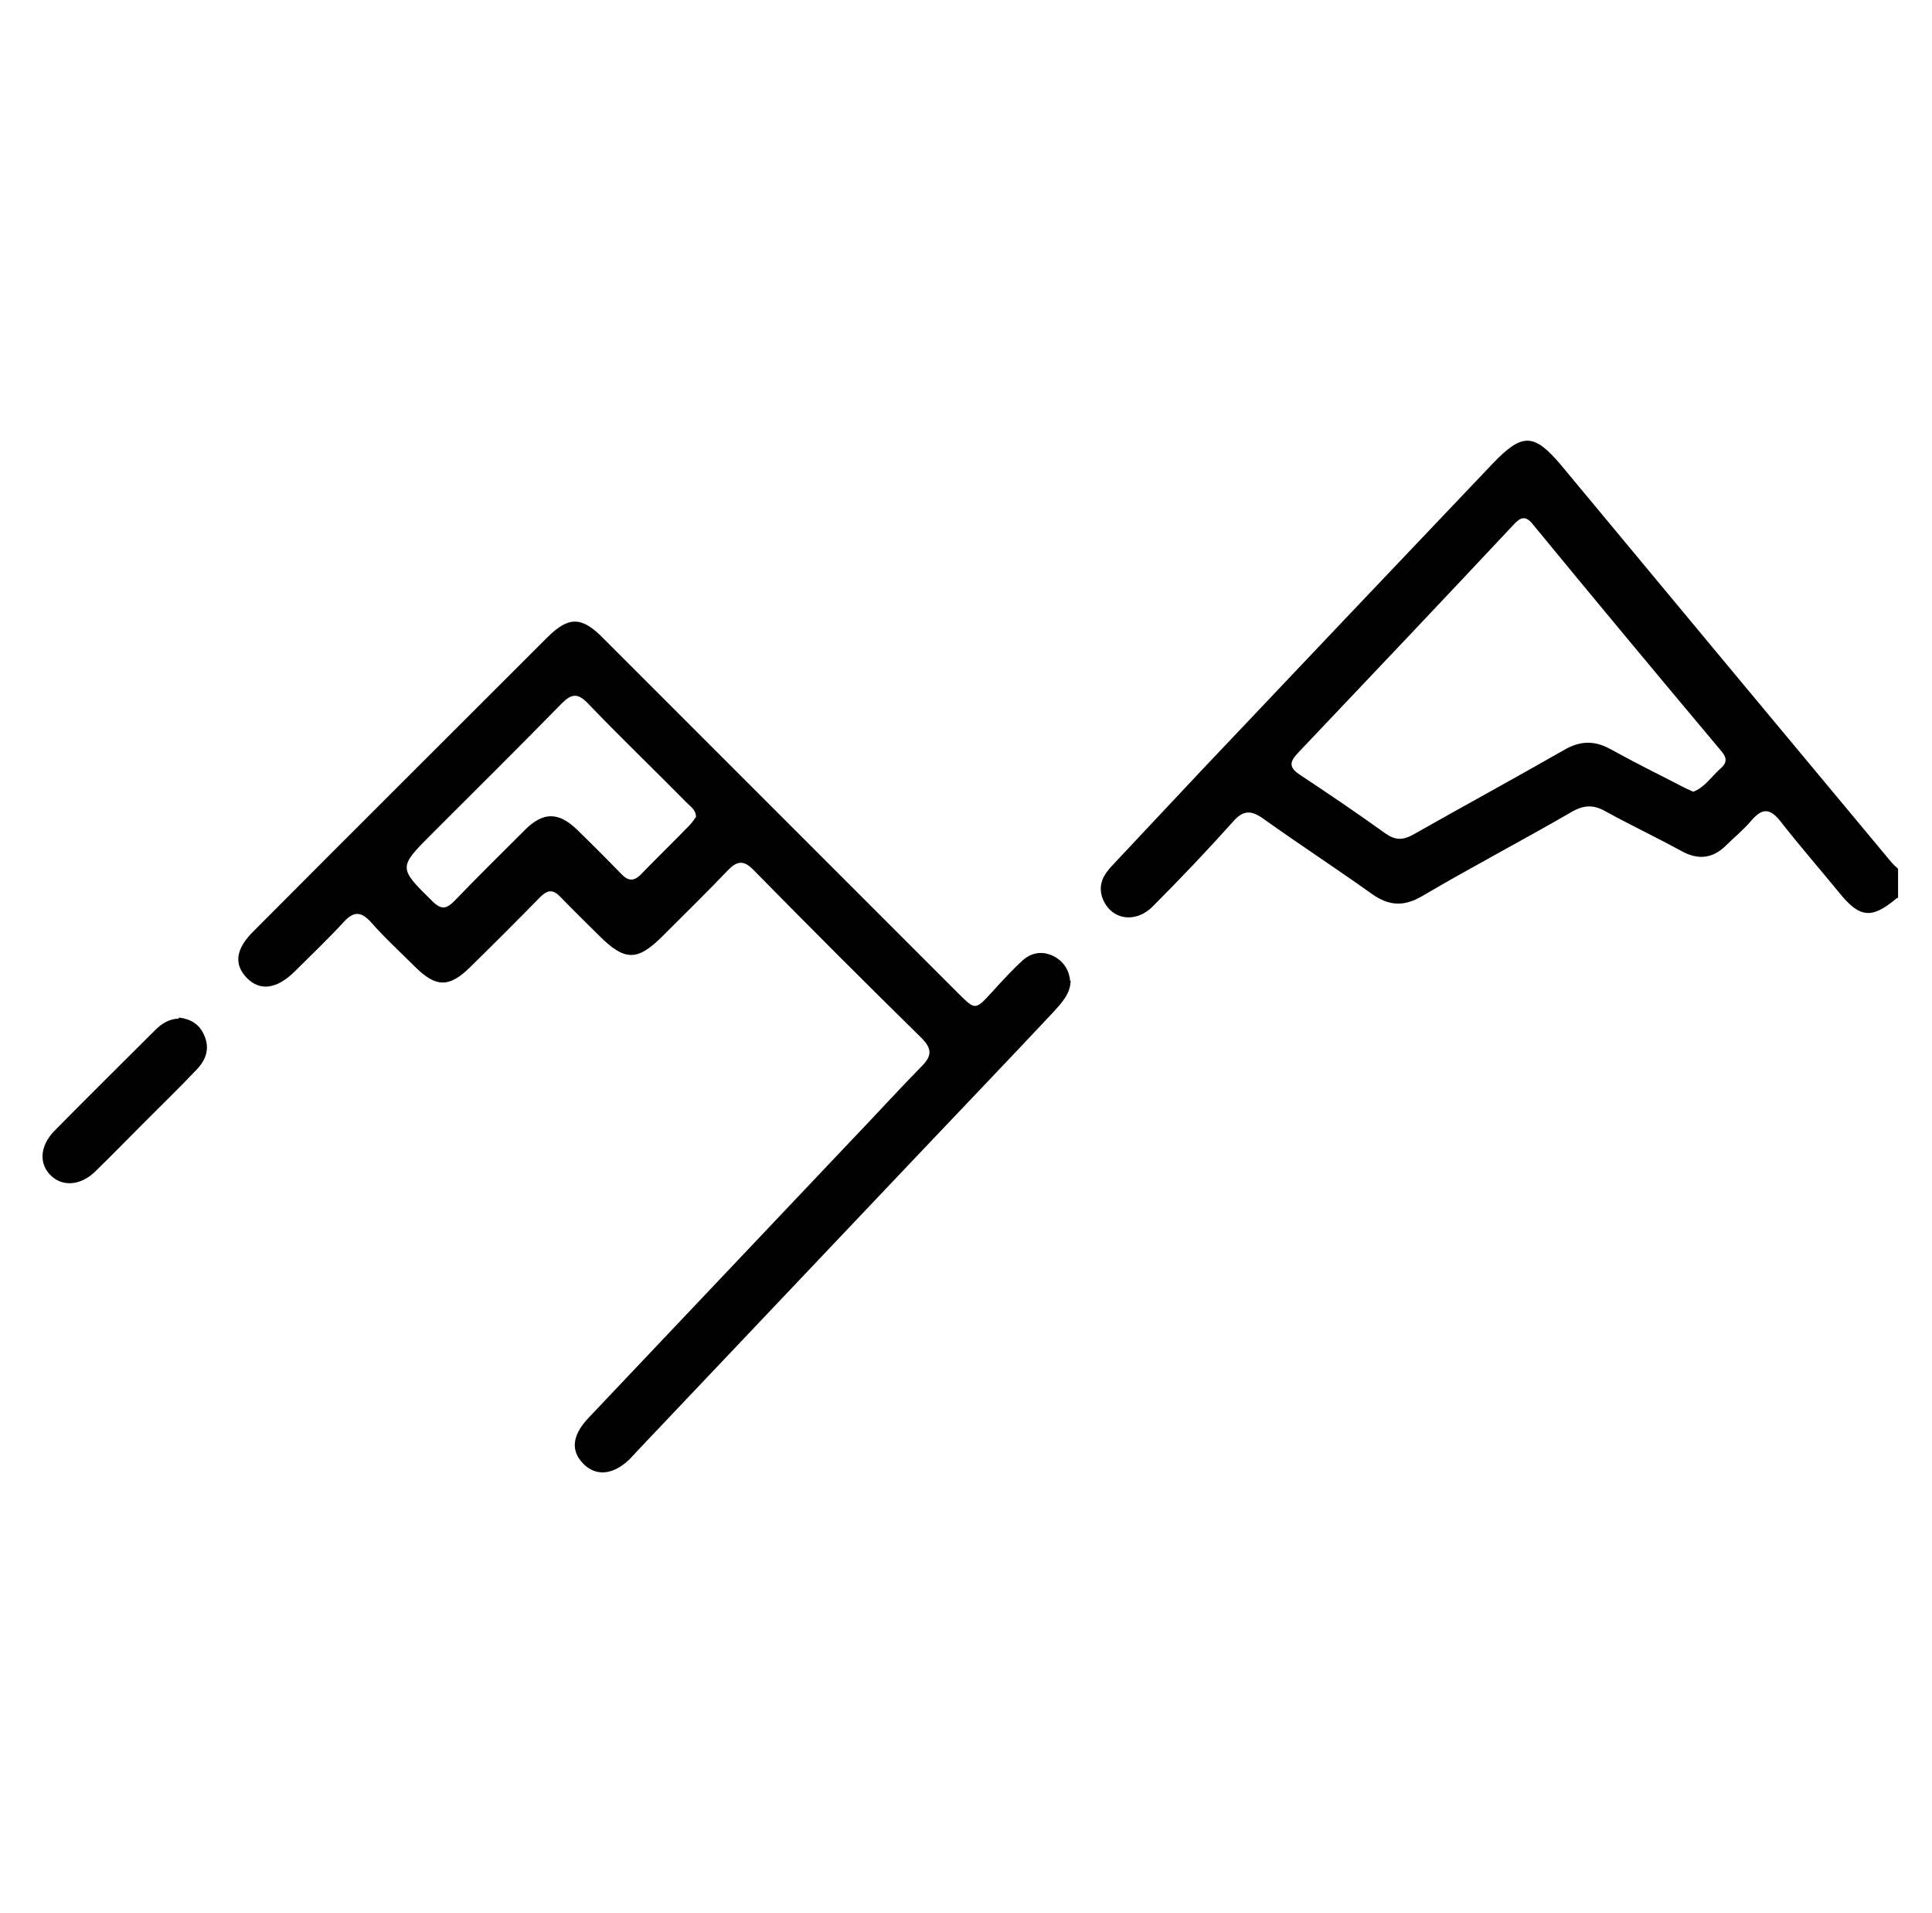 <?xml version="1.0" encoding="UTF-8"?>
<svg id="Livello_7" data-name="Livello 7" xmlns="http://www.w3.org/2000/svg" viewBox="0 0 39.86 39.46">
  <path d="m39.13,18.53c-.51.43-.76.41-1.18-.11-.4-.49-.82-.97-1.21-1.47-.22-.28-.38-.29-.61-.02-.16.19-.36.35-.53.52-.28.27-.58.29-.92.1-.51-.28-1.04-.53-1.55-.81-.24-.14-.44-.14-.69,0-1.02.59-2.07,1.14-3.09,1.74-.39.23-.7.21-1.06-.05-.73-.52-1.48-1.01-2.21-1.53-.26-.19-.43-.2-.65.06-.53.59-1.08,1.17-1.64,1.73-.37.38-.89.28-1.05-.18-.09-.28.04-.48.22-.67.61-.65,1.23-1.31,1.84-1.96,1.99-2.1,3.99-4.21,5.99-6.31.62-.65.86-.64,1.43.04,2.26,2.72,4.52,5.44,6.78,8.15.05.06.1.11.16.16v.6Zm-4.19-2.2c.23-.09.37-.31.55-.47.14-.12.15-.22.02-.37-1.3-1.55-2.6-3.11-3.89-4.68-.14-.17-.24-.15-.38,0-1.48,1.58-2.97,3.15-4.46,4.72-.19.2-.18.31.05.46.59.39,1.18.79,1.75,1.2.2.14.35.15.57.03,1.04-.59,2.09-1.16,3.12-1.75.33-.19.62-.2.95-.02.47.26.95.5,1.42.74.09.05.18.09.29.14Z"/>
  <path d="m22.09,20.23c-.01.28-.19.46-.36.65-.91.97-1.83,1.93-2.75,2.9-1.95,2.06-3.91,4.12-5.86,6.18-.03.04-.07.07-.1.11-.34.35-.71.4-.98.13-.27-.27-.24-.59.1-.95,1.8-1.9,3.59-3.79,5.39-5.69.5-.52.99-1.06,1.49-1.57.22-.22.2-.37-.01-.58-1.16-1.14-2.32-2.3-3.46-3.46-.21-.22-.35-.19-.54.01-.44.46-.89.9-1.34,1.35-.52.52-.78.52-1.31-.01-.26-.26-.53-.52-.79-.79-.16-.17-.27-.16-.43,0-.48.49-.96.97-1.45,1.45-.42.41-.69.41-1.11,0-.31-.31-.63-.6-.92-.93-.2-.22-.35-.25-.57-.01-.32.35-.66.67-1,1.01-.38.38-.73.42-1,.14-.27-.28-.23-.6.15-.97,2.01-2.02,4.03-4.03,6.05-6.05.44-.44.71-.44,1.16.02,2.44,2.44,4.88,4.88,7.31,7.31.37.37.36.36.72-.03.2-.22.4-.44.62-.64.18-.16.4-.2.63-.09.22.11.33.3.35.52Zm-7.73-3.37c0-.15-.1-.21-.18-.29-.68-.69-1.38-1.36-2.05-2.06-.21-.22-.34-.2-.54,0-.89.91-1.79,1.8-2.68,2.69-.7.7-.69.7.02,1.4.19.18.29.14.45-.02.48-.5.98-.99,1.47-1.48.36-.35.67-.35,1.04,0,.31.3.62.61.92.92.15.16.27.17.43,0,.32-.33.65-.65.97-.98.06-.06.11-.13.15-.19Z"/>
  <path d="m3.69,20.99c.24.03.42.13.52.36.12.26.05.49-.13.69-.36.38-.73.74-1.1,1.11-.34.34-.68.69-1.03,1.03-.3.28-.66.3-.9.07-.25-.24-.23-.61.07-.92.69-.7,1.39-1.39,2.08-2.08.14-.14.29-.23.49-.24Z"/>
</svg>